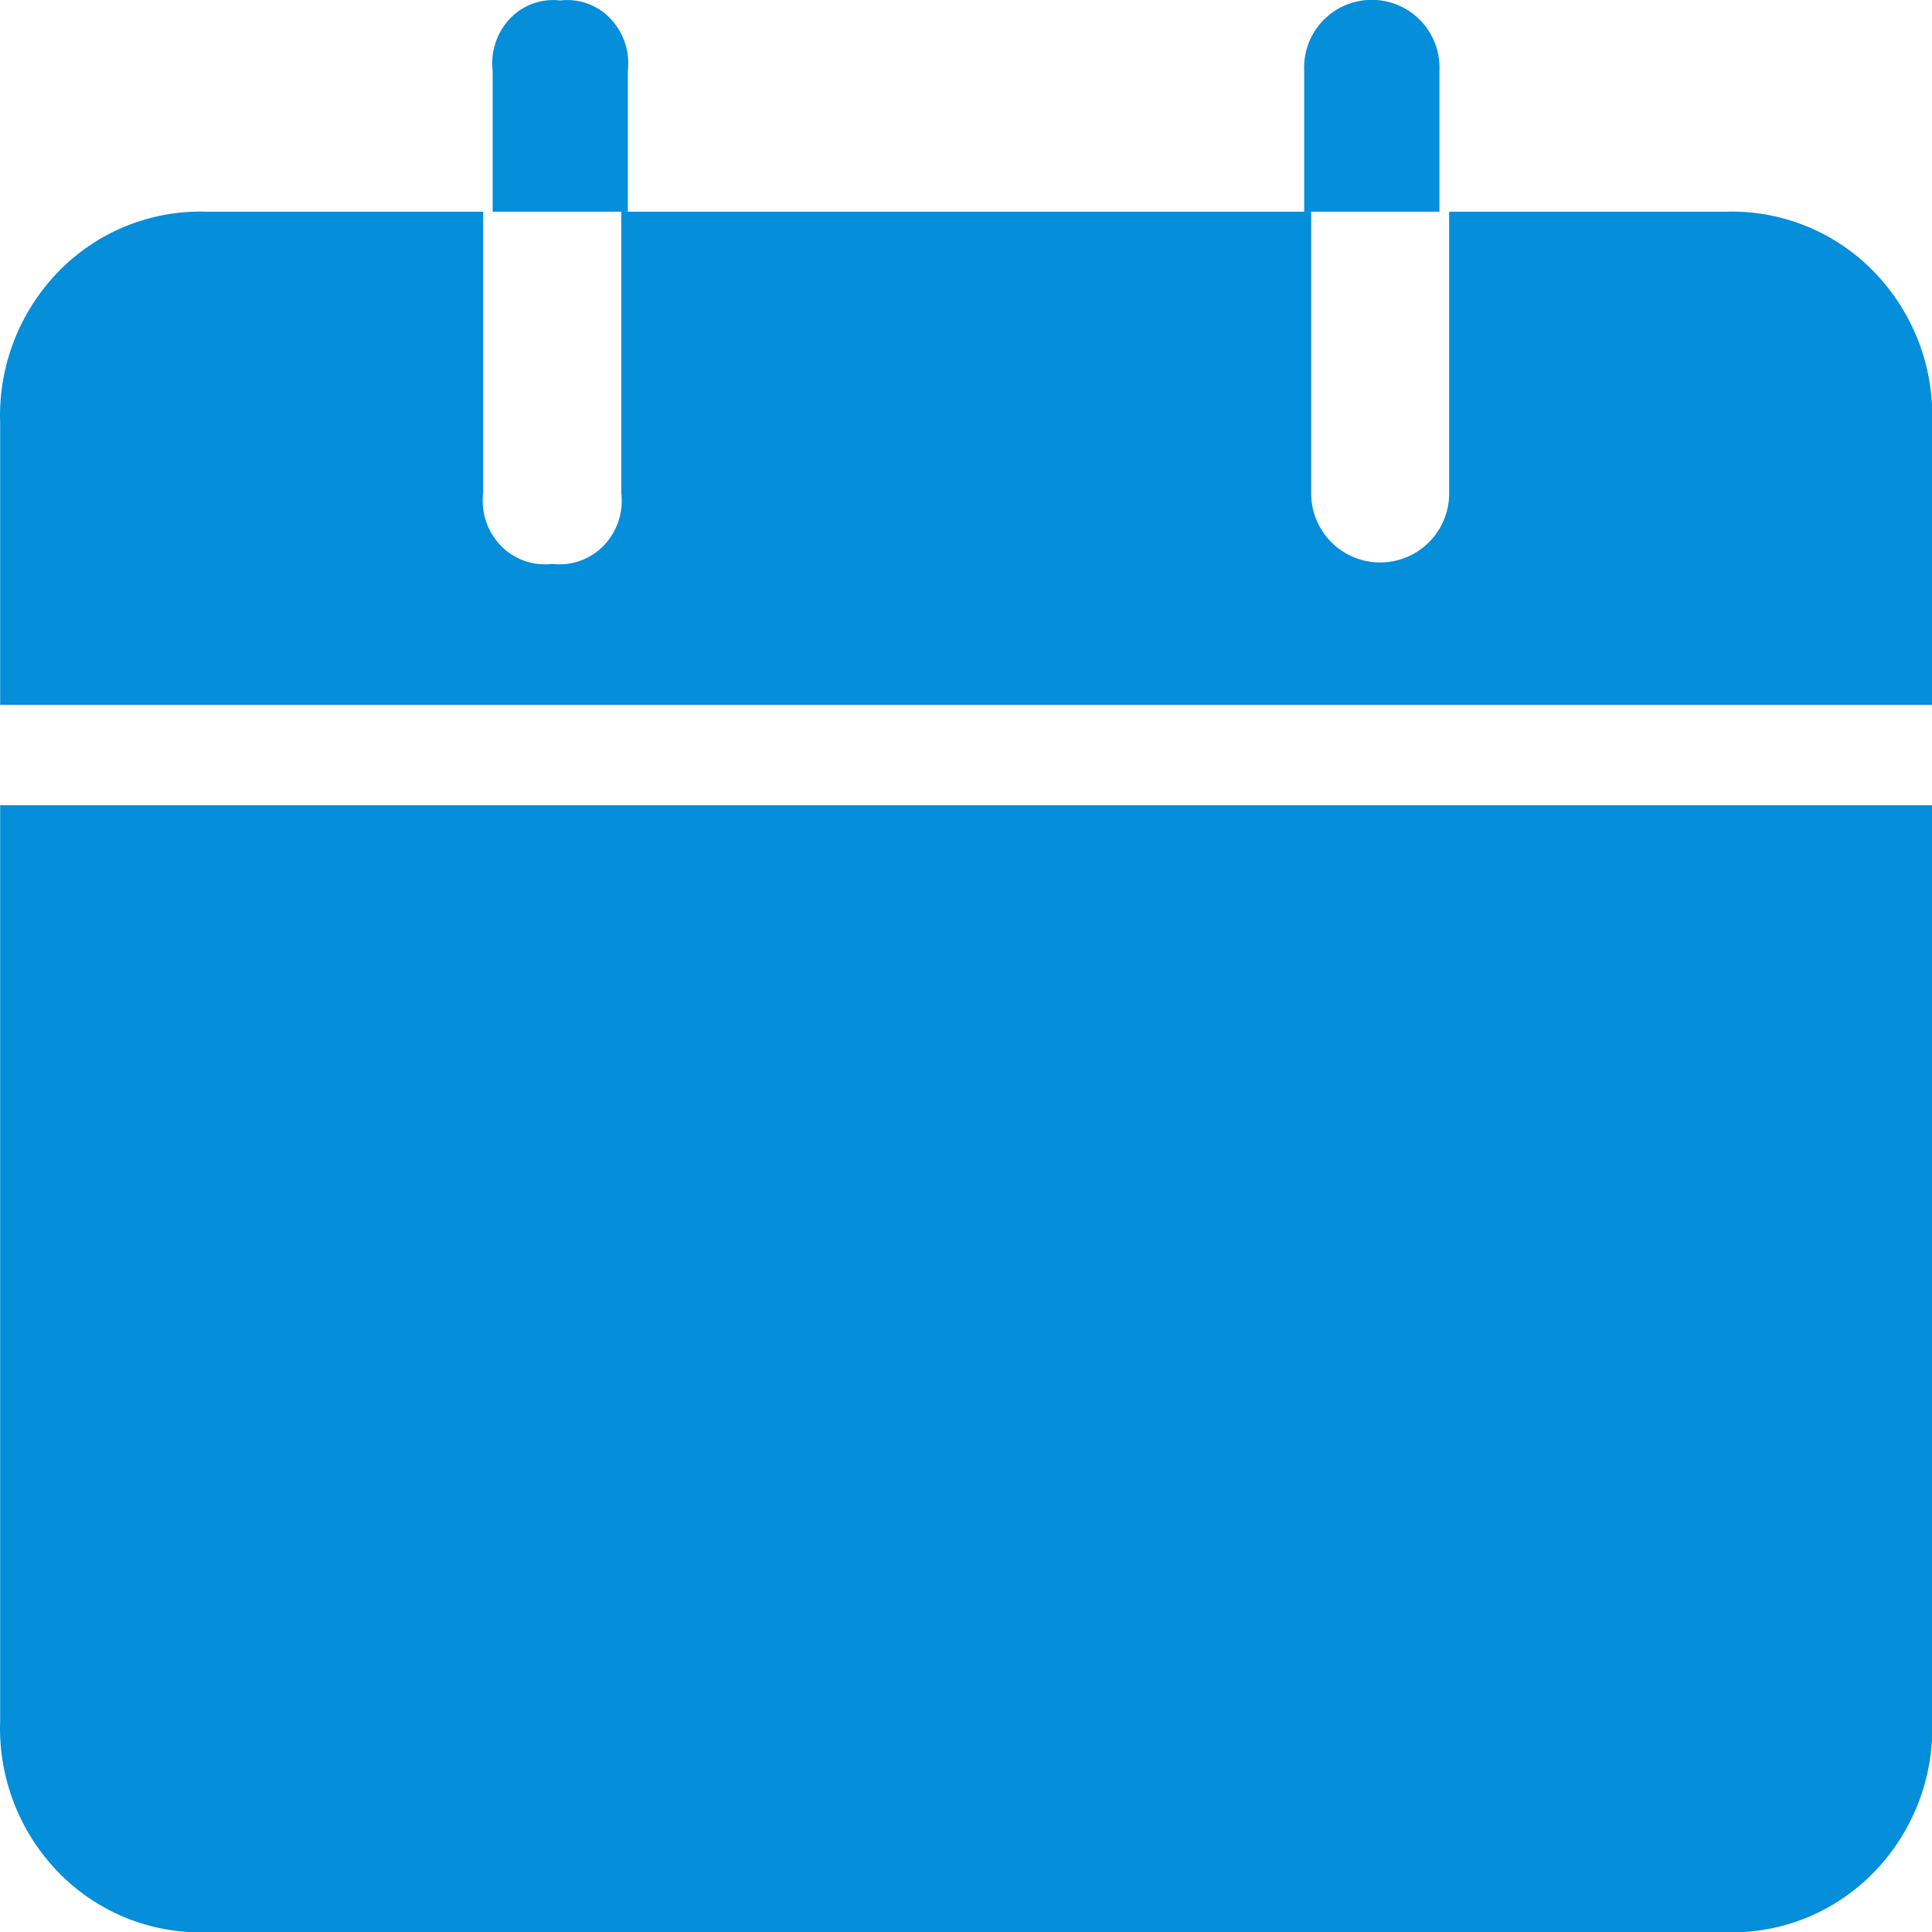 <svg xmlns="http://www.w3.org/2000/svg" width="24" height="24.004" viewBox="0 0 24 24.004"><g id="_04" data-name="04" transform="translate(-1.998 -1.994)"><path id="Trac&#xE9;_133485" data-name="Trac&#xE9; 133485" d="M10.679,4.624H9V2.874a.807.807,0,0,1,.216-.65A.738.738,0,0,1,9.839,2a.738.738,0,0,1,.624.225.807.807,0,0,1,.216.65Zm10.082-1.75a.841.841,0,1,0-1.68,0v1.75h1.68Z" transform="translate(-0.882)" fill="#058ed9"></path><path id="Trac&#xE9;_133486" data-name="Trac&#xE9; 133486" d="M26,7.625v3.5H2v-3.5a2.566,2.566,0,0,1,.726-1.883A2.458,2.458,0,0,1,4.571,5H8V8.5a.8.8,0,0,0,.221.65.762.762,0,0,0,.637.225.762.762,0,0,0,.637-.225.8.8,0,0,0,.221-.65V5h8.57V8.5A.857.857,0,1,0,20,8.5V5h3.428a2.458,2.458,0,0,1,1.845.742A2.566,2.566,0,0,1,26,7.625Z" transform="translate(0 -0.376)" fill="#058ed9"></path><path id="Trac&#xE9;_133487" data-name="Trac&#xE9; 133487" d="M2,14H26V25.374a2.566,2.566,0,0,1-.726,1.883A2.458,2.458,0,0,1,23.426,28H4.571a2.458,2.458,0,0,1-1.845-.742A2.566,2.566,0,0,1,2,25.374Z" transform="translate(0 -2.003)" fill="#058ed9"></path></g></svg>